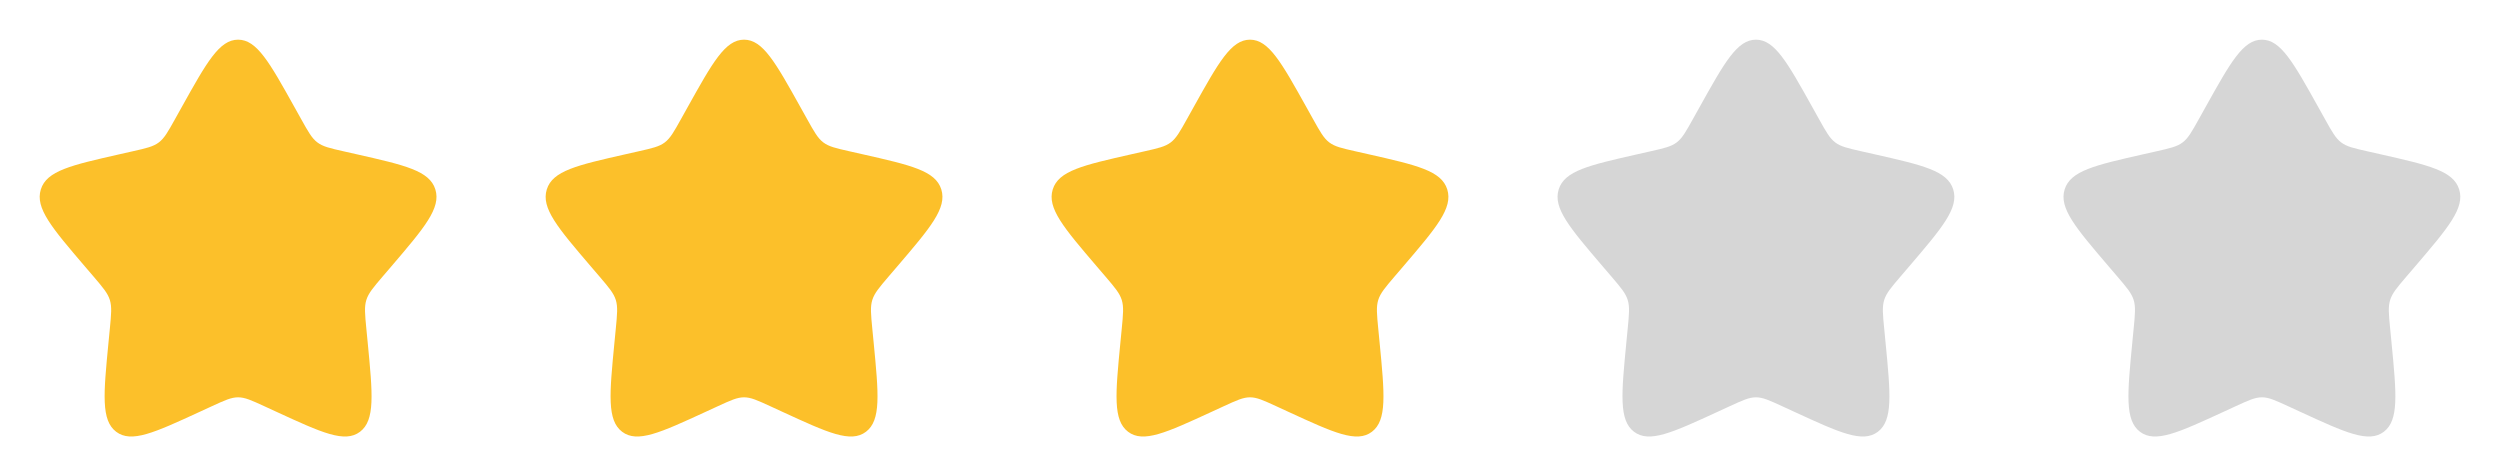 <svg width="84" height="16" viewBox="0 0 84 16" fill="none" xmlns="http://www.w3.org/2000/svg">
<path d="M6.102 3.606C6.947 2.091 7.369 1.333 8 1.333C8.631 1.333 9.053 2.091 9.898 3.606L10.116 3.997C10.356 4.428 10.476 4.643 10.663 4.785C10.851 4.927 11.083 4.98 11.549 5.085L11.974 5.181C13.613 5.552 14.433 5.738 14.628 6.365C14.823 6.992 14.264 7.646 13.147 8.953L12.857 9.291C12.54 9.663 12.381 9.849 12.309 10.079C12.238 10.308 12.262 10.556 12.31 11.052L12.354 11.503C12.523 13.247 12.607 14.119 12.097 14.507C11.586 14.895 10.818 14.541 9.283 13.834L8.886 13.651C8.449 13.45 8.231 13.35 8 13.35C7.769 13.35 7.551 13.45 7.114 13.651L6.717 13.834C5.182 14.541 4.414 14.895 3.903 14.507C3.393 14.119 3.477 13.247 3.646 11.503L3.69 11.052C3.738 10.556 3.762 10.308 3.691 10.079C3.619 9.849 3.46 9.663 3.143 9.291L2.853 8.953C1.736 7.646 1.177 6.992 1.372 6.365C1.567 5.738 2.387 5.552 4.026 5.181L4.451 5.085C4.917 4.98 5.15 4.927 5.337 4.785C5.524 4.643 5.644 4.428 5.884 3.997L6.102 3.606Z" fill="#FCC02A"/>
<path d="M23.102 3.606C23.947 2.091 24.369 1.333 25 1.333C25.631 1.333 26.053 2.091 26.898 3.606L27.116 3.997C27.356 4.428 27.476 4.643 27.663 4.785C27.851 4.927 28.083 4.98 28.549 5.085L28.974 5.181C30.613 5.552 31.433 5.738 31.628 6.365C31.823 6.992 31.265 7.646 30.147 8.953L29.857 9.291C29.54 9.663 29.381 9.849 29.309 10.079C29.238 10.308 29.262 10.556 29.31 11.052L29.354 11.503C29.523 13.247 29.607 14.119 29.097 14.507C28.586 14.895 27.818 14.541 26.283 13.834L25.886 13.651C25.449 13.45 25.231 13.35 25 13.35C24.769 13.35 24.551 13.45 24.114 13.651L23.717 13.834C22.182 14.541 21.414 14.895 20.903 14.507C20.393 14.119 20.477 13.247 20.646 11.503L20.69 11.052C20.738 10.556 20.762 10.308 20.691 10.079C20.619 9.849 20.46 9.663 20.143 9.291L19.853 8.953C18.735 7.646 18.177 6.992 18.372 6.365C18.567 5.738 19.387 5.552 21.026 5.181L21.451 5.085C21.917 4.98 22.15 4.927 22.337 4.785C22.524 4.643 22.644 4.428 22.884 3.997L23.102 3.606Z" fill="#FCC02A"/>
<path d="M40.102 3.606C40.947 2.091 41.369 1.333 42 1.333C42.631 1.333 43.053 2.091 43.898 3.606L44.116 3.997C44.356 4.428 44.476 4.643 44.663 4.785C44.85 4.927 45.083 4.98 45.549 5.085L45.974 5.181C47.613 5.552 48.433 5.738 48.628 6.365C48.824 6.992 48.264 7.646 47.147 8.953L46.857 9.291C46.54 9.663 46.381 9.849 46.309 10.079C46.238 10.308 46.262 10.556 46.31 11.052L46.354 11.503C46.523 13.247 46.607 14.119 46.097 14.507C45.586 14.895 44.818 14.541 43.283 13.834L42.886 13.651C42.449 13.45 42.231 13.35 42 13.35C41.769 13.35 41.551 13.45 41.114 13.651L40.717 13.834C39.182 14.541 38.414 14.895 37.903 14.507C37.393 14.119 37.477 13.247 37.646 11.503L37.69 11.052C37.738 10.556 37.762 10.308 37.691 10.079C37.619 9.849 37.46 9.663 37.143 9.291L36.853 8.953C35.736 7.646 35.177 6.992 35.372 6.365C35.567 5.738 36.387 5.552 38.026 5.181L38.451 5.085C38.917 4.98 39.15 4.927 39.337 4.785C39.524 4.643 39.644 4.428 39.884 3.997L40.102 3.606Z" fill="#FCC02A"/>
<path d="M57.102 3.606C57.947 2.091 58.369 1.333 59 1.333C59.631 1.333 60.053 2.091 60.898 3.606L61.116 3.997C61.356 4.428 61.476 4.643 61.663 4.785C61.85 4.927 62.083 4.98 62.549 5.085L62.974 5.181C64.613 5.552 65.433 5.738 65.628 6.365C65.823 6.992 65.264 7.646 64.147 8.953L63.857 9.291C63.54 9.663 63.381 9.849 63.309 10.079C63.238 10.308 63.262 10.556 63.31 11.052L63.354 11.503C63.523 13.247 63.607 14.119 63.097 14.507C62.586 14.895 61.818 14.541 60.283 13.834L59.886 13.651C59.449 13.45 59.231 13.35 59 13.35C58.769 13.35 58.551 13.45 58.114 13.651L57.717 13.834C56.182 14.541 55.414 14.895 54.903 14.507C54.393 14.119 54.477 13.247 54.646 11.503L54.69 11.052C54.738 10.556 54.762 10.308 54.691 10.079C54.619 9.849 54.46 9.663 54.143 9.291L53.853 8.953C52.736 7.646 52.177 6.992 52.372 6.365C52.567 5.738 53.387 5.552 55.026 5.181L55.451 5.085C55.917 4.98 56.15 4.927 56.337 4.785C56.524 4.643 56.644 4.428 56.884 3.997L57.102 3.606Z" fill="#D6D6D6"/>
<path d="M74.102 3.606C74.947 2.091 75.369 1.333 76 1.333C76.631 1.333 77.053 2.091 77.898 3.606L78.116 3.997C78.356 4.428 78.476 4.643 78.663 4.785C78.85 4.927 79.083 4.98 79.549 5.085L79.974 5.181C81.613 5.552 82.433 5.738 82.628 6.365C82.823 6.992 82.264 7.646 81.147 8.953L80.857 9.291C80.54 9.663 80.381 9.849 80.309 10.079C80.238 10.308 80.262 10.556 80.31 11.052L80.354 11.503C80.523 13.247 80.607 14.119 80.097 14.507C79.586 14.895 78.818 14.541 77.283 13.834L76.886 13.651C76.449 13.45 76.231 13.35 76 13.35C75.769 13.35 75.551 13.45 75.114 13.651L74.717 13.834C73.182 14.541 72.414 14.895 71.903 14.507C71.393 14.119 71.477 13.247 71.646 11.503L71.69 11.052C71.738 10.556 71.762 10.308 71.691 10.079C71.619 9.849 71.46 9.663 71.143 9.291L70.853 8.953C69.736 7.646 69.177 6.992 69.372 6.365C69.567 5.738 70.387 5.552 72.026 5.181L72.451 5.085C72.917 4.98 73.15 4.927 73.337 4.785C73.524 4.643 73.644 4.428 73.884 3.997L74.102 3.606Z" fill="#D6D6D6"/>
</svg>
